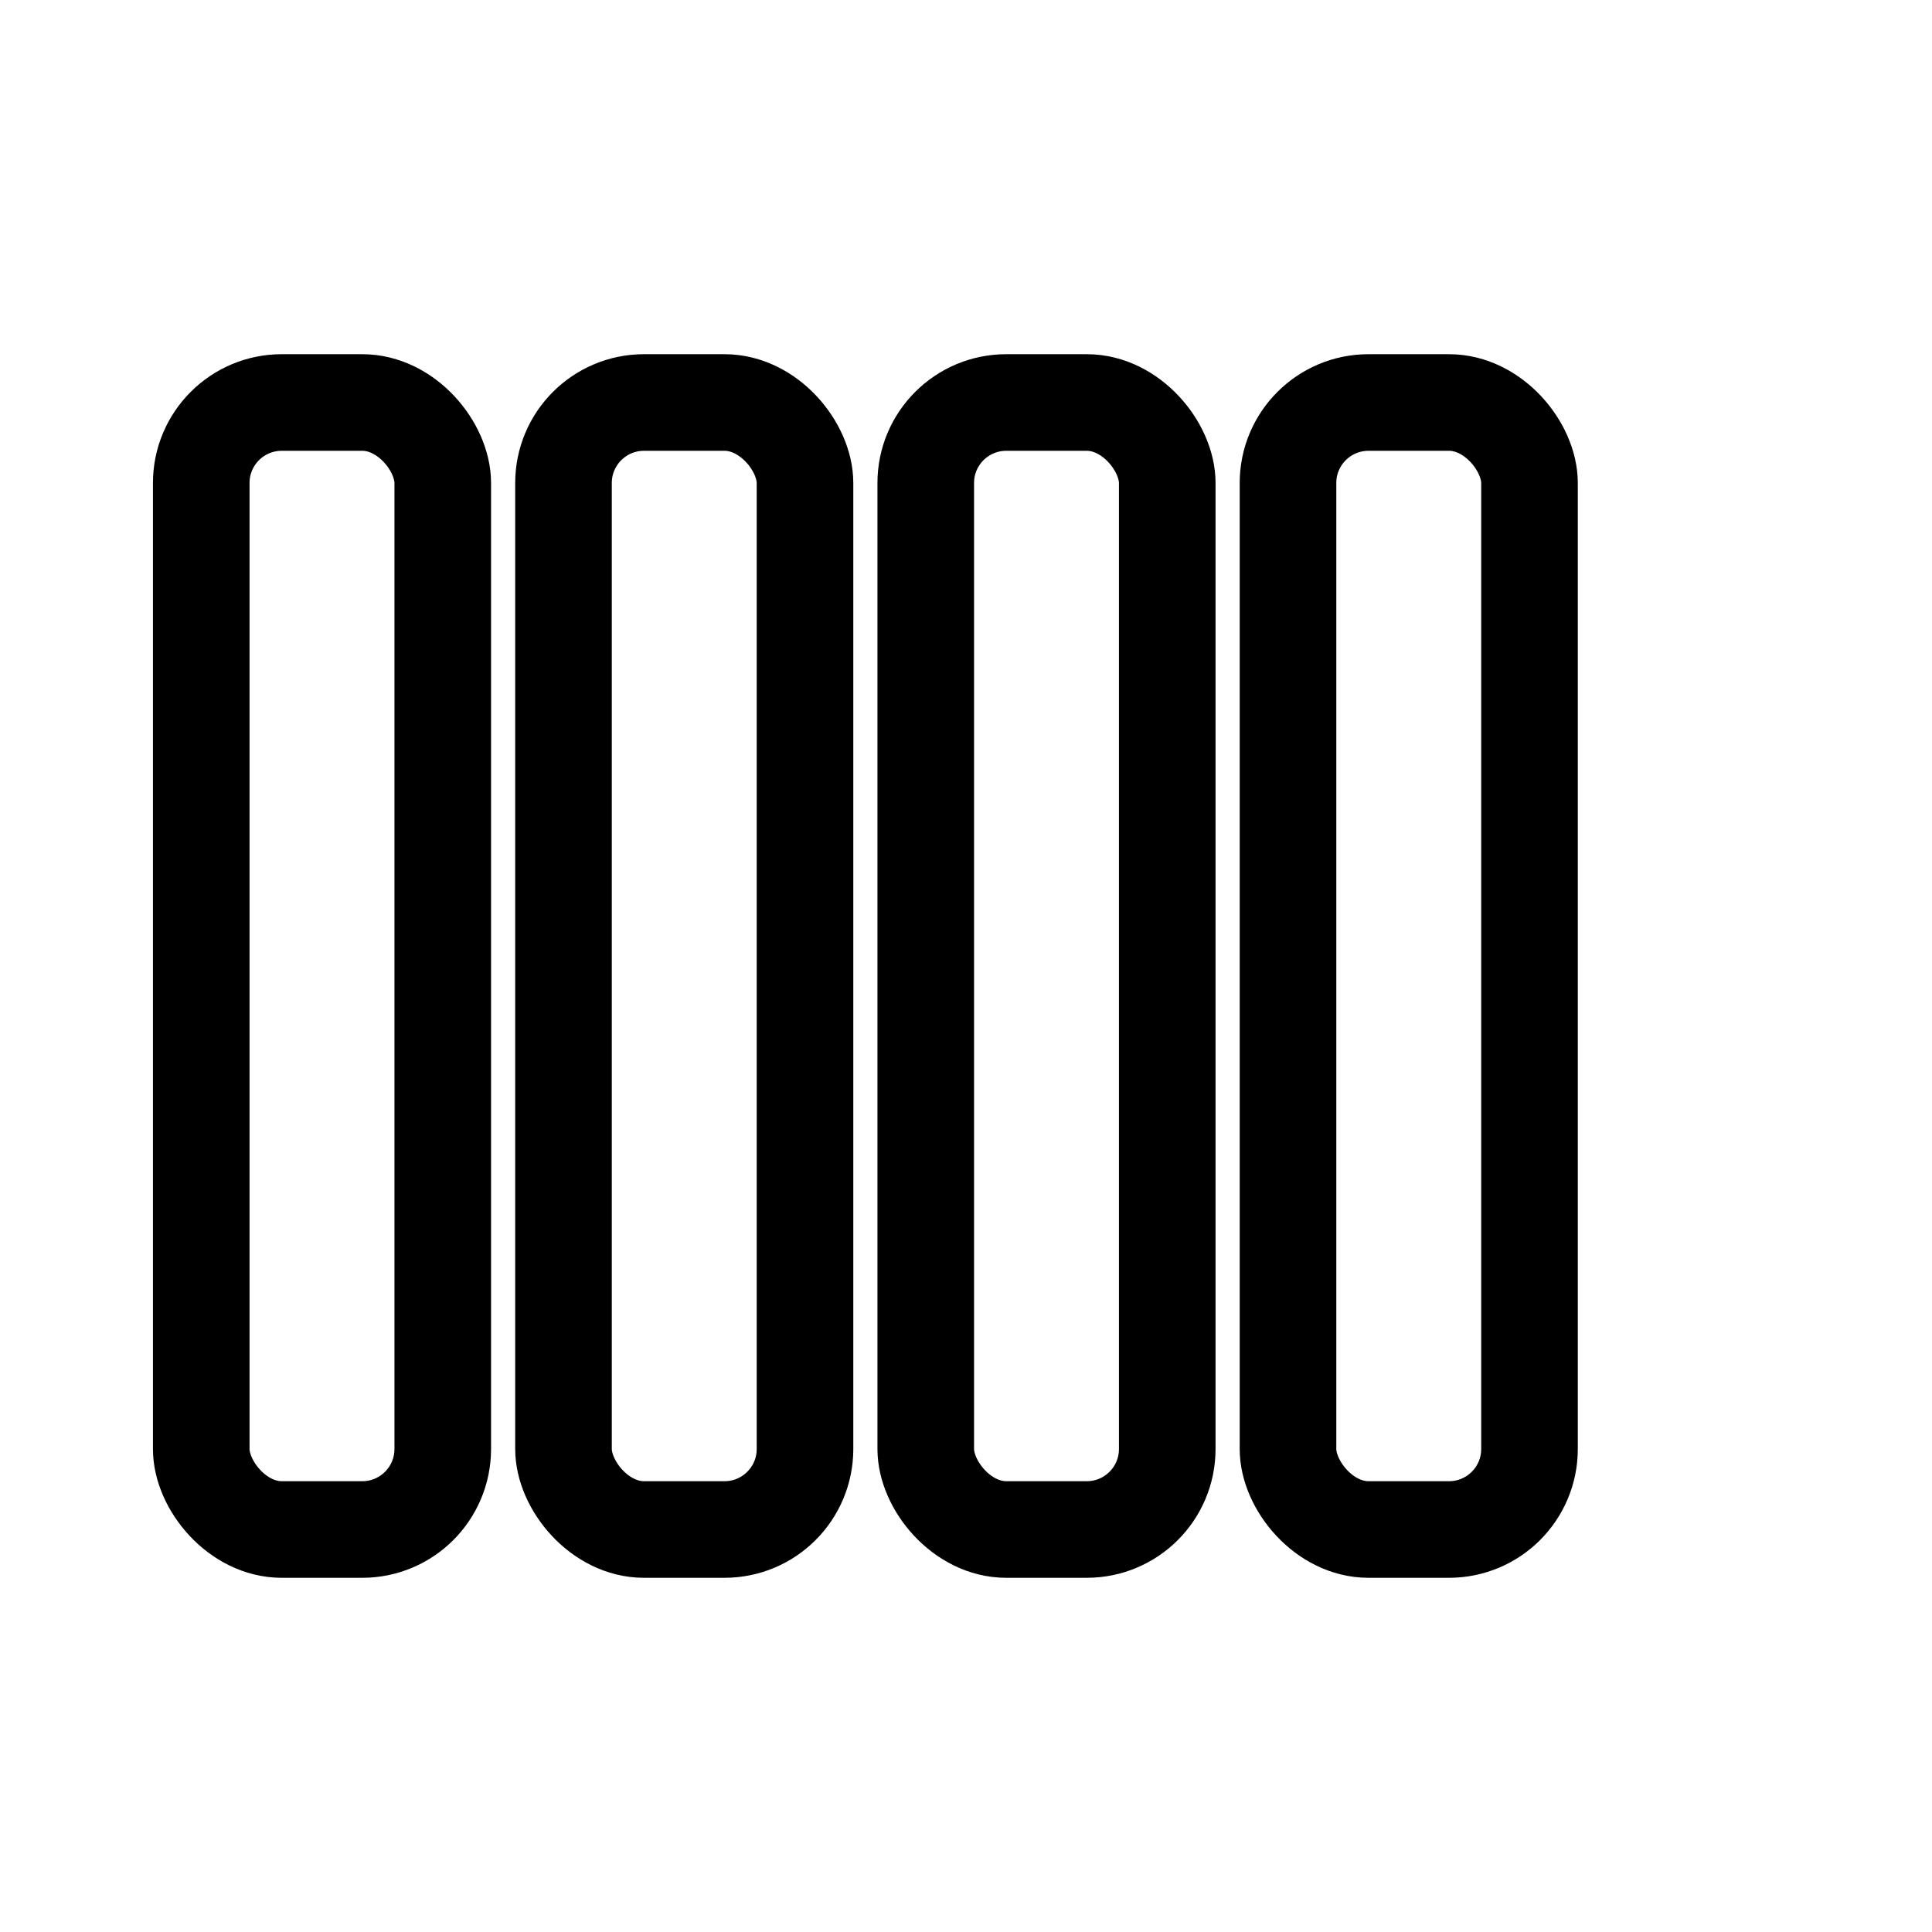 <svg width="24" height="24" viewBox="0 0 24 24" fill="none" xmlns="http://www.w3.org/2000/svg">
  <g stroke="currentColor" stroke-width="1.2" stroke-linecap="round">
    <rect x="2.5" y="5" width="3" height="14" rx="1"/>
    <rect x="7" y="5" width="3" height="14" rx="1"/>
    <rect x="11.5" y="5" width="3" height="14" rx="1"/>
    <rect x="16" y="5" width="3" height="14" rx="1"/>
  </g>
</svg>
